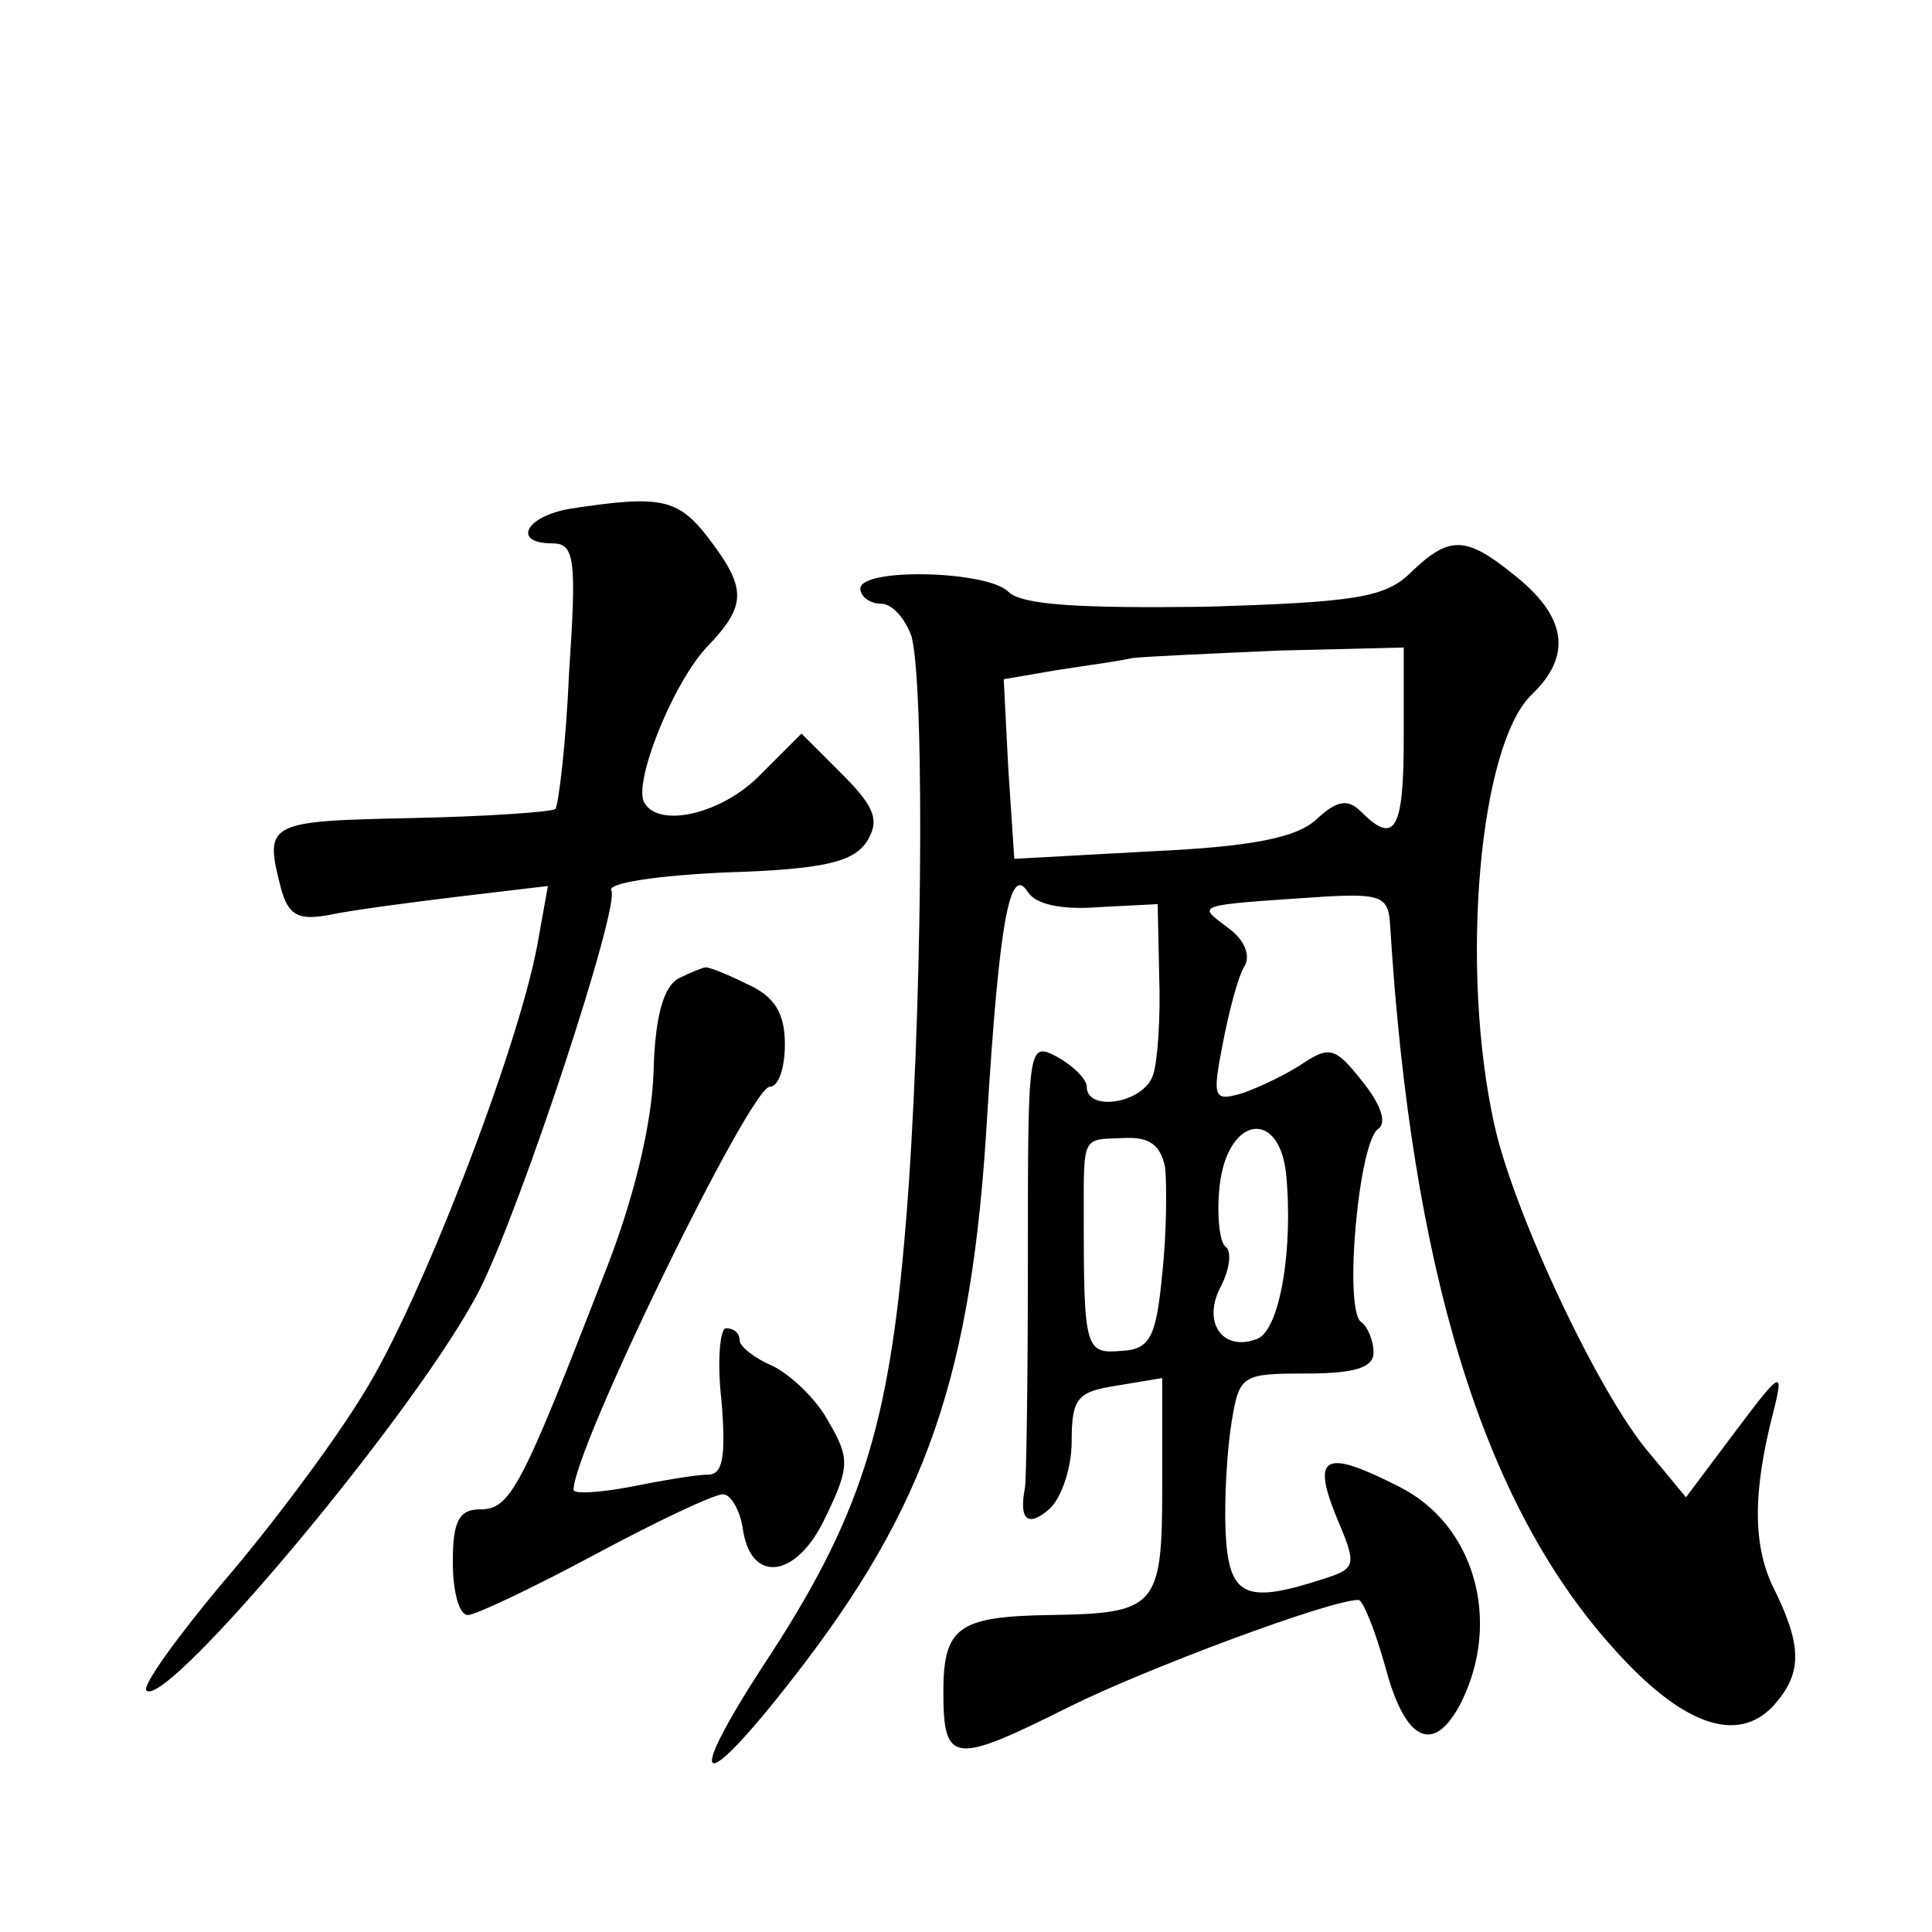<?xml version="1.0" standalone="no"?>
<!DOCTYPE svg PUBLIC "-//W3C//DTD SVG 20010904//EN"
 "http://www.w3.org/TR/2001/REC-SVG-20010904/DTD/svg10.dtd">
<svg version="1.0" xmlns="http://www.w3.org/2000/svg"
 width="128pt" height="128pt" viewBox="0 0 128 128"
 preserveAspectRatio="xMidYMid meet">
<g transform="translate(0,128) scale(0.1,-0.1)"
fill="#0" stroke="none">
<path d="M378 943 c-30 -5 -39 -23 -12 -23 15 0 16 -11 11 -86 -2 -47 -7 -87 -9
-90 -3 -2 -46 -5 -96 -6 -95 -2 -97 -3 -86 -46 5 -19 12 -22 33 -18 14 3 52 8 85
12 l59 7 -7 -39 c-13 -70 -78 -238 -115 -297 -20 -33 -62 -89 -93 -125 -31 -37
-54 -69 -51 -72 13 -13 181 187 221 266 28 56 93 254 87 264 -3 5 31 10 76 12 65
2 84 7 93 20 9 14 6 23 -16 45 l-27 27 -27 -27 c-25 -26 -67 -36 -77 -19 -8 12
18 78 41 103 27 28 27 39 1 73 -20 26 -32 28 -91 19z M935 901 c-17 -17 -37 -20
-137 -23 -82 -1 -121 1 -130 10 -14 14 -98 16 -98 2 0 -5 6 -10 14 -10 7 0 16 -10
20 -22 9 -35 7 -259 -4 -390 -11 -134 -30 -194 -94 -291 -54 -83 -42 -88 20 -8
88 113 118 200 128 371 8 129 15 168 27 149 5 -8 22 -12 47 -10 l39 2 1 -48 c1
-26 -1 -56 -4 -65 -6 -19 -44 -25 -44 -8 0 5 -9 14 -20 20 -19 10 -19 7 -19 -134
0 -79 -1 -148 -2 -152 -4 -21 2 -26 16 -14 8 7 15 27 15 45 0 29 4 33 30 37 l30
5 0 -73 c0 -79 -4 -83 -75 -84 -60 -1 -70 -8 -70 -51 0 -48 7 -48 83 -10 50 25
173 71 192 71 3 0 11 -20 18 -45 13 -49 32 -58 50 -23 27 54 9 118 -41 143 -49
25 -58 21 -42 -19 14 -33 14 -35 -8 -42 -52 -17 -63 -12 -65 31 -1 22 1 55 4 73
5 31 7 32 49 32 33 0 45 4 45 14 0 8 -4 17 -8 20 -12 7 -2 119 11 128 6 4 2 16
-10 31 -18 23 -22 24 -39 13 -10 -7 -29 -16 -40 -20 -20 -6 -21 -4 -14 32 4 21
10 44 14 51 5 7 1 18 -10 26 -21 16 -25 15 64 21 37 2 42 0 43 -19 14 -227 61 -382
147 -478 46 -52 83 -65 107 -39 19 21 19 39 1 76 -15 29 -15 65 -1 119 7 28 5 27
-25 -13 l-33 -44 -24 29 c-33 38 -90 159 -103 218 -23 104 -10 252 25 285 27 26
23 52 -13 80 -31 25 -42 25 -67 1z m-5 -111 c0 -60 -6 -70 -28 -48 -9 9 -16 8 -30
-5 -13 -12 -43 -18 -109 -21 l-91 -5 -4 60 -3 59 35 6 c19 3 42 6 50 8 8 1 52 3
98 5 l82 2 0 -61z m-158 -284 c1 -11 1 -43 -2 -70 -4 -42 -8 -50 -27 -51 -24 -2
-25 1 -25 90 0 53 -1 50 26 51 17 1 25 -4 28 -20z m80 -3 c5 -50 -4 -104 -19 -110
-23 -9 -37 11 -24 35 6 12 7 23 3 26 -4 3 -6 21 -4 40 5 46 39 52 44 9z M450 632
c-10 -5 -16 -24 -17 -62 -1 -34 -13 -85 -33 -135 -55 -142 -62 -155 -82 -155 -14
0 -18 -8 -18 -35 0 -19 4 -35 10 -35 5 0 43 18 84 40 41 22 79 40 85 40 5 0 11
-10 13 -22 5 -38 36 -34 55 7 16 33 16 39 2 63 -8 15 -25 31 -37 37 -12 5 -22 13
-22 17 0 5 -4 8 -9 8 -4 0 -6 -22 -3 -48 3 -37 1 -49 -9 -49 -8 0 -31 -4 -51 -8
-21 -4 -38 -5 -38 -2 0 27 117 267 130 267 6 0 10 13 10 28 0 21 -7 32 -25 40 -14
7 -27 12 -28 11 -1 0 -9 -3 -17 -7z"/>
</g>
</svg>

